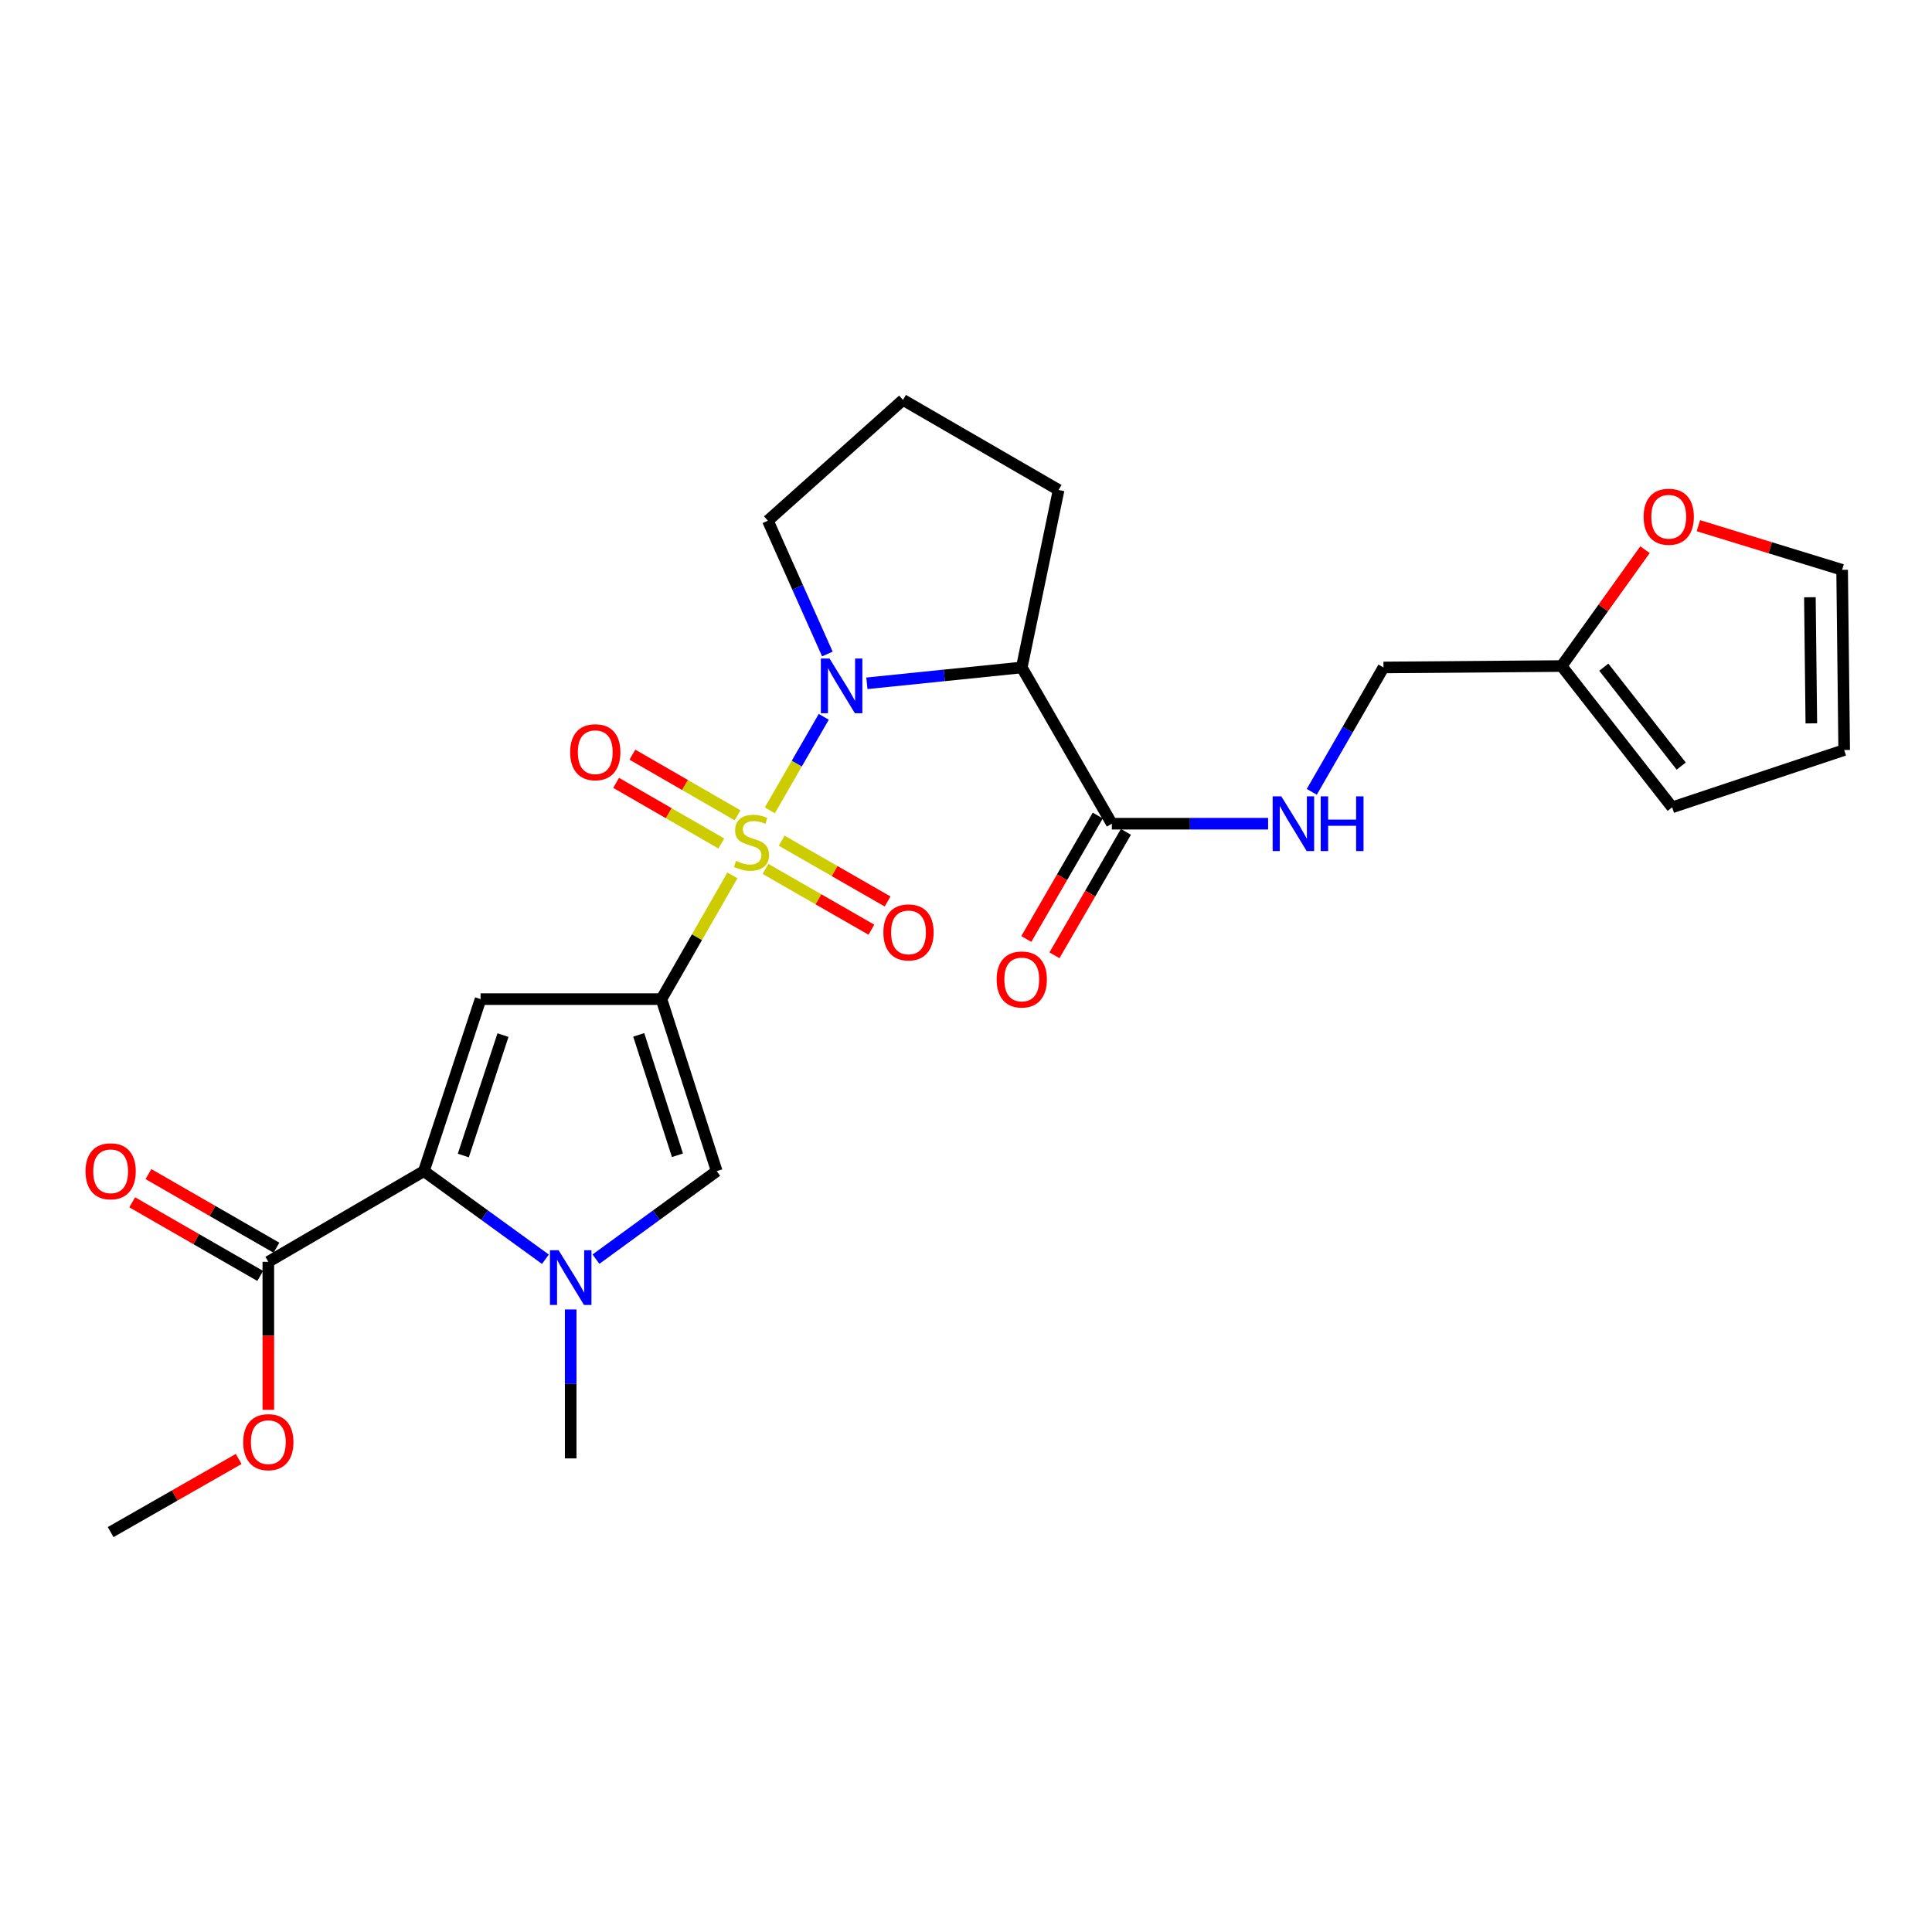 <?xml version='1.0' encoding='iso-8859-1'?>
<svg version='1.1' baseProfile='full'
              xmlns='http://www.w3.org/2000/svg'
                      xmlns:rdkit='http://www.rdkit.org/xml'
                      xmlns:xlink='http://www.w3.org/1999/xlink'
                  xml:space='preserve'
width='1000px' height='1000px' viewBox='0 0 1000 1000'>
<!-- END OF HEADER -->
<rect style='opacity:1.0;fill:#FFFFFF;stroke:none' width='1000' height='1000' x='0' y='0'> </rect>
<path class='bond-0' d='M 379.092,453.107 L 360.723,485.125' style='fill:none;fill-rule:evenodd;stroke:#CCCC00;stroke-width:6px;stroke-linecap:butt;stroke-linejoin:miter;stroke-opacity:1' />
<path class='bond-0' d='M 360.723,485.125 L 342.355,517.142' style='fill:none;fill-rule:evenodd;stroke:#000000;stroke-width:6px;stroke-linecap:butt;stroke-linejoin:miter;stroke-opacity:1' />
<path class='bond-1' d='M 398.462,419.431 L 412.42,395.231' style='fill:none;fill-rule:evenodd;stroke:#CCCC00;stroke-width:6px;stroke-linecap:butt;stroke-linejoin:miter;stroke-opacity:1' />
<path class='bond-1' d='M 412.42,395.231 L 426.378,371.03' style='fill:none;fill-rule:evenodd;stroke:#0000FF;stroke-width:6px;stroke-linecap:butt;stroke-linejoin:miter;stroke-opacity:1' />
<path class='bond-9' d='M 381.765,422.008 L 354.542,406.311' style='fill:none;fill-rule:evenodd;stroke:#CCCC00;stroke-width:6px;stroke-linecap:butt;stroke-linejoin:miter;stroke-opacity:1' />
<path class='bond-9' d='M 354.542,406.311 L 327.318,390.614' style='fill:none;fill-rule:evenodd;stroke:#FF0000;stroke-width:6px;stroke-linecap:butt;stroke-linejoin:miter;stroke-opacity:1' />
<path class='bond-9' d='M 373.352,436.599 L 346.128,420.902' style='fill:none;fill-rule:evenodd;stroke:#CCCC00;stroke-width:6px;stroke-linecap:butt;stroke-linejoin:miter;stroke-opacity:1' />
<path class='bond-9' d='M 346.128,420.902 L 318.905,405.205' style='fill:none;fill-rule:evenodd;stroke:#FF0000;stroke-width:6px;stroke-linecap:butt;stroke-linejoin:miter;stroke-opacity:1' />
<path class='bond-10' d='M 396.203,449.744 L 423.618,465.477' style='fill:none;fill-rule:evenodd;stroke:#CCCC00;stroke-width:6px;stroke-linecap:butt;stroke-linejoin:miter;stroke-opacity:1' />
<path class='bond-10' d='M 423.618,465.477 L 451.034,481.21' style='fill:none;fill-rule:evenodd;stroke:#FF0000;stroke-width:6px;stroke-linecap:butt;stroke-linejoin:miter;stroke-opacity:1' />
<path class='bond-10' d='M 404.586,435.136 L 432.002,450.868' style='fill:none;fill-rule:evenodd;stroke:#CCCC00;stroke-width:6px;stroke-linecap:butt;stroke-linejoin:miter;stroke-opacity:1' />
<path class='bond-10' d='M 432.002,450.868 L 459.417,466.601' style='fill:none;fill-rule:evenodd;stroke:#FF0000;stroke-width:6px;stroke-linecap:butt;stroke-linejoin:miter;stroke-opacity:1' />
<path class='bond-2' d='M 342.355,517.142 L 248.746,517.142' style='fill:none;fill-rule:evenodd;stroke:#000000;stroke-width:6px;stroke-linecap:butt;stroke-linejoin:miter;stroke-opacity:1' />
<path class='bond-6' d='M 342.355,517.142 L 370.969,606.175' style='fill:none;fill-rule:evenodd;stroke:#000000;stroke-width:6px;stroke-linecap:butt;stroke-linejoin:miter;stroke-opacity:1' />
<path class='bond-6' d='M 330.612,535.651 L 350.642,597.974' style='fill:none;fill-rule:evenodd;stroke:#000000;stroke-width:6px;stroke-linecap:butt;stroke-linejoin:miter;stroke-opacity:1' />
<path class='bond-5' d='M 448.701,353.673 L 488.781,349.575' style='fill:none;fill-rule:evenodd;stroke:#0000FF;stroke-width:6px;stroke-linecap:butt;stroke-linejoin:miter;stroke-opacity:1' />
<path class='bond-5' d='M 488.781,349.575 L 528.861,345.476' style='fill:none;fill-rule:evenodd;stroke:#000000;stroke-width:6px;stroke-linecap:butt;stroke-linejoin:miter;stroke-opacity:1' />
<path class='bond-20' d='M 428.251,338.51 L 412.85,304.013' style='fill:none;fill-rule:evenodd;stroke:#0000FF;stroke-width:6px;stroke-linecap:butt;stroke-linejoin:miter;stroke-opacity:1' />
<path class='bond-20' d='M 412.85,304.013 L 397.45,269.515' style='fill:none;fill-rule:evenodd;stroke:#000000;stroke-width:6px;stroke-linecap:butt;stroke-linejoin:miter;stroke-opacity:1' />
<path class='bond-3' d='M 248.746,517.142 L 219.411,606.175' style='fill:none;fill-rule:evenodd;stroke:#000000;stroke-width:6px;stroke-linecap:butt;stroke-linejoin:miter;stroke-opacity:1' />
<path class='bond-3' d='M 260.343,535.768 L 239.808,598.091' style='fill:none;fill-rule:evenodd;stroke:#000000;stroke-width:6px;stroke-linecap:butt;stroke-linejoin:miter;stroke-opacity:1' />
<path class='bond-8' d='M 219.411,606.175 L 138.884,653.12' style='fill:none;fill-rule:evenodd;stroke:#000000;stroke-width:6px;stroke-linecap:butt;stroke-linejoin:miter;stroke-opacity:1' />
<path class='bond-27' d='M 219.411,606.175 L 250.858,628.978' style='fill:none;fill-rule:evenodd;stroke:#000000;stroke-width:6px;stroke-linecap:butt;stroke-linejoin:miter;stroke-opacity:1' />
<path class='bond-27' d='M 250.858,628.978 L 282.305,651.781' style='fill:none;fill-rule:evenodd;stroke:#0000FF;stroke-width:6px;stroke-linecap:butt;stroke-linejoin:miter;stroke-opacity:1' />
<path class='bond-4' d='M 308.469,651.736 L 339.719,628.956' style='fill:none;fill-rule:evenodd;stroke:#0000FF;stroke-width:6px;stroke-linecap:butt;stroke-linejoin:miter;stroke-opacity:1' />
<path class='bond-4' d='M 339.719,628.956 L 370.969,606.175' style='fill:none;fill-rule:evenodd;stroke:#000000;stroke-width:6px;stroke-linecap:butt;stroke-linejoin:miter;stroke-opacity:1' />
<path class='bond-23' d='M 295.391,677.77 L 295.391,716.32' style='fill:none;fill-rule:evenodd;stroke:#0000FF;stroke-width:6px;stroke-linecap:butt;stroke-linejoin:miter;stroke-opacity:1' />
<path class='bond-23' d='M 295.391,716.32 L 295.391,754.87' style='fill:none;fill-rule:evenodd;stroke:#000000;stroke-width:6px;stroke-linecap:butt;stroke-linejoin:miter;stroke-opacity:1' />
<path class='bond-7' d='M 528.861,345.476 L 575.488,426.35' style='fill:none;fill-rule:evenodd;stroke:#000000;stroke-width:6px;stroke-linecap:butt;stroke-linejoin:miter;stroke-opacity:1' />
<path class='bond-22' d='M 528.861,345.476 L 547.94,253.617' style='fill:none;fill-rule:evenodd;stroke:#000000;stroke-width:6px;stroke-linecap:butt;stroke-linejoin:miter;stroke-opacity:1' />
<path class='bond-11' d='M 575.488,426.35 L 615.93,426.35' style='fill:none;fill-rule:evenodd;stroke:#000000;stroke-width:6px;stroke-linecap:butt;stroke-linejoin:miter;stroke-opacity:1' />
<path class='bond-11' d='M 615.93,426.35 L 656.372,426.35' style='fill:none;fill-rule:evenodd;stroke:#0000FF;stroke-width:6px;stroke-linecap:butt;stroke-linejoin:miter;stroke-opacity:1' />
<path class='bond-14' d='M 568.2,422.131 L 549.705,454.076' style='fill:none;fill-rule:evenodd;stroke:#000000;stroke-width:6px;stroke-linecap:butt;stroke-linejoin:miter;stroke-opacity:1' />
<path class='bond-14' d='M 549.705,454.076 L 531.21,486.021' style='fill:none;fill-rule:evenodd;stroke:#FF0000;stroke-width:6px;stroke-linecap:butt;stroke-linejoin:miter;stroke-opacity:1' />
<path class='bond-14' d='M 582.776,430.569 L 564.281,462.515' style='fill:none;fill-rule:evenodd;stroke:#000000;stroke-width:6px;stroke-linecap:butt;stroke-linejoin:miter;stroke-opacity:1' />
<path class='bond-14' d='M 564.281,462.515 L 545.787,494.46' style='fill:none;fill-rule:evenodd;stroke:#FF0000;stroke-width:6px;stroke-linecap:butt;stroke-linejoin:miter;stroke-opacity:1' />
<path class='bond-15' d='M 143.083,645.82 L 109.953,626.764' style='fill:none;fill-rule:evenodd;stroke:#000000;stroke-width:6px;stroke-linecap:butt;stroke-linejoin:miter;stroke-opacity:1' />
<path class='bond-15' d='M 109.953,626.764 L 76.823,607.707' style='fill:none;fill-rule:evenodd;stroke:#FF0000;stroke-width:6px;stroke-linecap:butt;stroke-linejoin:miter;stroke-opacity:1' />
<path class='bond-15' d='M 134.685,660.42 L 101.555,641.364' style='fill:none;fill-rule:evenodd;stroke:#000000;stroke-width:6px;stroke-linecap:butt;stroke-linejoin:miter;stroke-opacity:1' />
<path class='bond-15' d='M 101.555,641.364 L 68.425,622.307' style='fill:none;fill-rule:evenodd;stroke:#FF0000;stroke-width:6px;stroke-linecap:butt;stroke-linejoin:miter;stroke-opacity:1' />
<path class='bond-21' d='M 138.884,653.12 L 138.884,691.426' style='fill:none;fill-rule:evenodd;stroke:#000000;stroke-width:6px;stroke-linecap:butt;stroke-linejoin:miter;stroke-opacity:1' />
<path class='bond-21' d='M 138.884,691.426 L 138.884,729.731' style='fill:none;fill-rule:evenodd;stroke:#FF0000;stroke-width:6px;stroke-linecap:butt;stroke-linejoin:miter;stroke-opacity:1' />
<path class='bond-19' d='M 678.971,409.856 L 697.529,377.666' style='fill:none;fill-rule:evenodd;stroke:#0000FF;stroke-width:6px;stroke-linecap:butt;stroke-linejoin:miter;stroke-opacity:1' />
<path class='bond-19' d='M 697.529,377.666 L 716.088,345.476' style='fill:none;fill-rule:evenodd;stroke:#000000;stroke-width:6px;stroke-linecap:butt;stroke-linejoin:miter;stroke-opacity:1' />
<path class='bond-12' d='M 808.284,344.746 L 716.088,345.476' style='fill:none;fill-rule:evenodd;stroke:#000000;stroke-width:6px;stroke-linecap:butt;stroke-linejoin:miter;stroke-opacity:1' />
<path class='bond-13' d='M 808.284,344.746 L 829.867,314.634' style='fill:none;fill-rule:evenodd;stroke:#000000;stroke-width:6px;stroke-linecap:butt;stroke-linejoin:miter;stroke-opacity:1' />
<path class='bond-13' d='M 829.867,314.634 L 851.45,284.521' style='fill:none;fill-rule:evenodd;stroke:#FF0000;stroke-width:6px;stroke-linecap:butt;stroke-linejoin:miter;stroke-opacity:1' />
<path class='bond-16' d='M 808.284,344.746 L 865.512,417.872' style='fill:none;fill-rule:evenodd;stroke:#000000;stroke-width:6px;stroke-linecap:butt;stroke-linejoin:miter;stroke-opacity:1' />
<path class='bond-16' d='M 830.132,345.335 L 870.192,396.523' style='fill:none;fill-rule:evenodd;stroke:#000000;stroke-width:6px;stroke-linecap:butt;stroke-linejoin:miter;stroke-opacity:1' />
<path class='bond-17' d='M 879.081,272.096 L 916.28,283.522' style='fill:none;fill-rule:evenodd;stroke:#FF0000;stroke-width:6px;stroke-linecap:butt;stroke-linejoin:miter;stroke-opacity:1' />
<path class='bond-17' d='M 916.28,283.522 L 953.479,294.948' style='fill:none;fill-rule:evenodd;stroke:#000000;stroke-width:6px;stroke-linecap:butt;stroke-linejoin:miter;stroke-opacity:1' />
<path class='bond-18' d='M 865.512,417.872 L 954.545,388.21' style='fill:none;fill-rule:evenodd;stroke:#000000;stroke-width:6px;stroke-linecap:butt;stroke-linejoin:miter;stroke-opacity:1' />
<path class='bond-28' d='M 953.479,294.948 L 954.545,388.21' style='fill:none;fill-rule:evenodd;stroke:#000000;stroke-width:6px;stroke-linecap:butt;stroke-linejoin:miter;stroke-opacity:1' />
<path class='bond-28' d='M 936.797,309.13 L 937.544,374.414' style='fill:none;fill-rule:evenodd;stroke:#000000;stroke-width:6px;stroke-linecap:butt;stroke-linejoin:miter;stroke-opacity:1' />
<path class='bond-24' d='M 397.45,269.515 L 467.394,206.991' style='fill:none;fill-rule:evenodd;stroke:#000000;stroke-width:6px;stroke-linecap:butt;stroke-linejoin:miter;stroke-opacity:1' />
<path class='bond-25' d='M 123.534,755.152 L 90.402,774.081' style='fill:none;fill-rule:evenodd;stroke:#FF0000;stroke-width:6px;stroke-linecap:butt;stroke-linejoin:miter;stroke-opacity:1' />
<path class='bond-25' d='M 90.402,774.081 L 57.271,793.009' style='fill:none;fill-rule:evenodd;stroke:#000000;stroke-width:6px;stroke-linecap:butt;stroke-linejoin:miter;stroke-opacity:1' />
<path class='bond-26' d='M 547.94,253.617 L 467.394,206.991' style='fill:none;fill-rule:evenodd;stroke:#000000;stroke-width:6px;stroke-linecap:butt;stroke-linejoin:miter;stroke-opacity:1' />
<path  class='atom-0' d='M 380.972 445.605
Q 381.292 445.725, 382.612 446.285
Q 383.932 446.845, 385.372 447.205
Q 386.852 447.525, 388.292 447.525
Q 390.972 447.525, 392.532 446.245
Q 394.092 444.925, 394.092 442.645
Q 394.092 441.085, 393.292 440.125
Q 392.532 439.165, 391.332 438.645
Q 390.132 438.125, 388.132 437.525
Q 385.612 436.765, 384.092 436.045
Q 382.612 435.325, 381.532 433.805
Q 380.492 432.285, 380.492 429.725
Q 380.492 426.165, 382.892 423.965
Q 385.332 421.765, 390.132 421.765
Q 393.412 421.765, 397.132 423.325
L 396.212 426.405
Q 392.812 425.005, 390.252 425.005
Q 387.492 425.005, 385.972 426.165
Q 384.452 427.285, 384.492 429.245
Q 384.492 430.765, 385.252 431.685
Q 386.052 432.605, 387.172 433.125
Q 388.332 433.645, 390.252 434.245
Q 392.812 435.045, 394.332 435.845
Q 395.852 436.645, 396.932 438.285
Q 398.052 439.885, 398.052 442.645
Q 398.052 446.565, 395.412 448.685
Q 392.812 450.765, 388.452 450.765
Q 385.932 450.765, 384.012 450.205
Q 382.132 449.685, 379.892 448.765
L 380.972 445.605
' fill='#CCCC00'/>
<path  class='atom-2' d='M 429.357 340.851
L 438.637 355.851
Q 439.557 357.331, 441.037 360.011
Q 442.517 362.691, 442.597 362.851
L 442.597 340.851
L 446.357 340.851
L 446.357 369.171
L 442.477 369.171
L 432.517 352.771
Q 431.357 350.851, 430.117 348.651
Q 428.917 346.451, 428.557 345.771
L 428.557 369.171
L 424.877 369.171
L 424.877 340.851
L 429.357 340.851
' fill='#0000FF'/>
<path  class='atom-5' d='M 289.131 647.11
L 298.411 662.11
Q 299.331 663.59, 300.811 666.27
Q 302.291 668.95, 302.371 669.11
L 302.371 647.11
L 306.131 647.11
L 306.131 675.43
L 302.251 675.43
L 292.291 659.03
Q 291.131 657.11, 289.891 654.91
Q 288.691 652.71, 288.331 652.03
L 288.331 675.43
L 284.651 675.43
L 284.651 647.11
L 289.131 647.11
' fill='#0000FF'/>
<path  class='atom-10' d='M 295.108 389.338
Q 295.108 382.538, 298.468 378.738
Q 301.828 374.938, 308.108 374.938
Q 314.388 374.938, 317.748 378.738
Q 321.108 382.538, 321.108 389.338
Q 321.108 396.218, 317.708 400.138
Q 314.308 404.018, 308.108 404.018
Q 301.868 404.018, 298.468 400.138
Q 295.108 396.258, 295.108 389.338
M 308.108 400.818
Q 312.428 400.818, 314.748 397.938
Q 317.108 395.018, 317.108 389.338
Q 317.108 383.778, 314.748 380.978
Q 312.428 378.138, 308.108 378.138
Q 303.788 378.138, 301.428 380.938
Q 299.108 383.738, 299.108 389.338
Q 299.108 395.058, 301.428 397.938
Q 303.788 400.818, 308.108 400.818
' fill='#FF0000'/>
<path  class='atom-11' d='M 457.239 482.601
Q 457.239 475.801, 460.599 472.001
Q 463.959 468.201, 470.239 468.201
Q 476.519 468.201, 479.879 472.001
Q 483.239 475.801, 483.239 482.601
Q 483.239 489.481, 479.839 493.401
Q 476.439 497.281, 470.239 497.281
Q 463.999 497.281, 460.599 493.401
Q 457.239 489.521, 457.239 482.601
M 470.239 494.081
Q 474.559 494.081, 476.879 491.201
Q 479.239 488.281, 479.239 482.601
Q 479.239 477.041, 476.879 474.241
Q 474.559 471.401, 470.239 471.401
Q 465.919 471.401, 463.559 474.201
Q 461.239 477.001, 461.239 482.601
Q 461.239 488.321, 463.559 491.201
Q 465.919 494.081, 470.239 494.081
' fill='#FF0000'/>
<path  class='atom-12' d='M 663.202 412.19
L 672.482 427.19
Q 673.402 428.67, 674.882 431.35
Q 676.362 434.03, 676.442 434.19
L 676.442 412.19
L 680.202 412.19
L 680.202 440.51
L 676.322 440.51
L 666.362 424.11
Q 665.202 422.19, 663.962 419.99
Q 662.762 417.79, 662.402 417.11
L 662.402 440.51
L 658.722 440.51
L 658.722 412.19
L 663.202 412.19
' fill='#0000FF'/>
<path  class='atom-12' d='M 683.602 412.19
L 687.442 412.19
L 687.442 424.23
L 701.922 424.23
L 701.922 412.19
L 705.762 412.19
L 705.762 440.51
L 701.922 440.51
L 701.922 427.43
L 687.442 427.43
L 687.442 440.51
L 683.602 440.51
L 683.602 412.19
' fill='#0000FF'/>
<path  class='atom-14' d='M 850.734 267.462
Q 850.734 260.662, 854.094 256.862
Q 857.454 253.062, 863.734 253.062
Q 870.014 253.062, 873.374 256.862
Q 876.734 260.662, 876.734 267.462
Q 876.734 274.342, 873.334 278.262
Q 869.934 282.142, 863.734 282.142
Q 857.494 282.142, 854.094 278.262
Q 850.734 274.382, 850.734 267.462
M 863.734 278.942
Q 868.054 278.942, 870.374 276.062
Q 872.734 273.142, 872.734 267.462
Q 872.734 261.902, 870.374 259.102
Q 868.054 256.262, 863.734 256.262
Q 859.414 256.262, 857.054 259.062
Q 854.734 261.862, 854.734 267.462
Q 854.734 273.182, 857.054 276.062
Q 859.414 278.942, 863.734 278.942
' fill='#FF0000'/>
<path  class='atom-15' d='M 515.861 506.967
Q 515.861 500.167, 519.221 496.367
Q 522.581 492.567, 528.861 492.567
Q 535.141 492.567, 538.501 496.367
Q 541.861 500.167, 541.861 506.967
Q 541.861 513.847, 538.461 517.767
Q 535.061 521.647, 528.861 521.647
Q 522.621 521.647, 519.221 517.767
Q 515.861 513.887, 515.861 506.967
M 528.861 518.447
Q 533.181 518.447, 535.501 515.567
Q 537.861 512.647, 537.861 506.967
Q 537.861 501.407, 535.501 498.607
Q 533.181 495.767, 528.861 495.767
Q 524.541 495.767, 522.181 498.567
Q 519.861 501.367, 519.861 506.967
Q 519.861 512.687, 522.181 515.567
Q 524.541 518.447, 528.861 518.447
' fill='#FF0000'/>
<path  class='atom-16' d='M 44.271 606.255
Q 44.271 599.455, 47.631 595.655
Q 50.991 591.855, 57.271 591.855
Q 63.551 591.855, 66.911 595.655
Q 70.271 599.455, 70.271 606.255
Q 70.271 613.135, 66.871 617.055
Q 63.471 620.935, 57.271 620.935
Q 51.031 620.935, 47.631 617.055
Q 44.271 613.175, 44.271 606.255
M 57.271 617.735
Q 61.591 617.735, 63.911 614.855
Q 66.271 611.935, 66.271 606.255
Q 66.271 600.695, 63.911 597.895
Q 61.591 595.055, 57.271 595.055
Q 52.951 595.055, 50.591 597.855
Q 48.271 600.655, 48.271 606.255
Q 48.271 611.975, 50.591 614.855
Q 52.951 617.735, 57.271 617.735
' fill='#FF0000'/>
<path  class='atom-22' d='M 125.884 746.463
Q 125.884 739.663, 129.244 735.863
Q 132.604 732.063, 138.884 732.063
Q 145.164 732.063, 148.524 735.863
Q 151.884 739.663, 151.884 746.463
Q 151.884 753.343, 148.484 757.263
Q 145.084 761.143, 138.884 761.143
Q 132.644 761.143, 129.244 757.263
Q 125.884 753.383, 125.884 746.463
M 138.884 757.943
Q 143.204 757.943, 145.524 755.063
Q 147.884 752.143, 147.884 746.463
Q 147.884 740.903, 145.524 738.103
Q 143.204 735.263, 138.884 735.263
Q 134.564 735.263, 132.204 738.063
Q 129.884 740.863, 129.884 746.463
Q 129.884 752.183, 132.204 755.063
Q 134.564 757.943, 138.884 757.943
' fill='#FF0000'/>
</svg>
